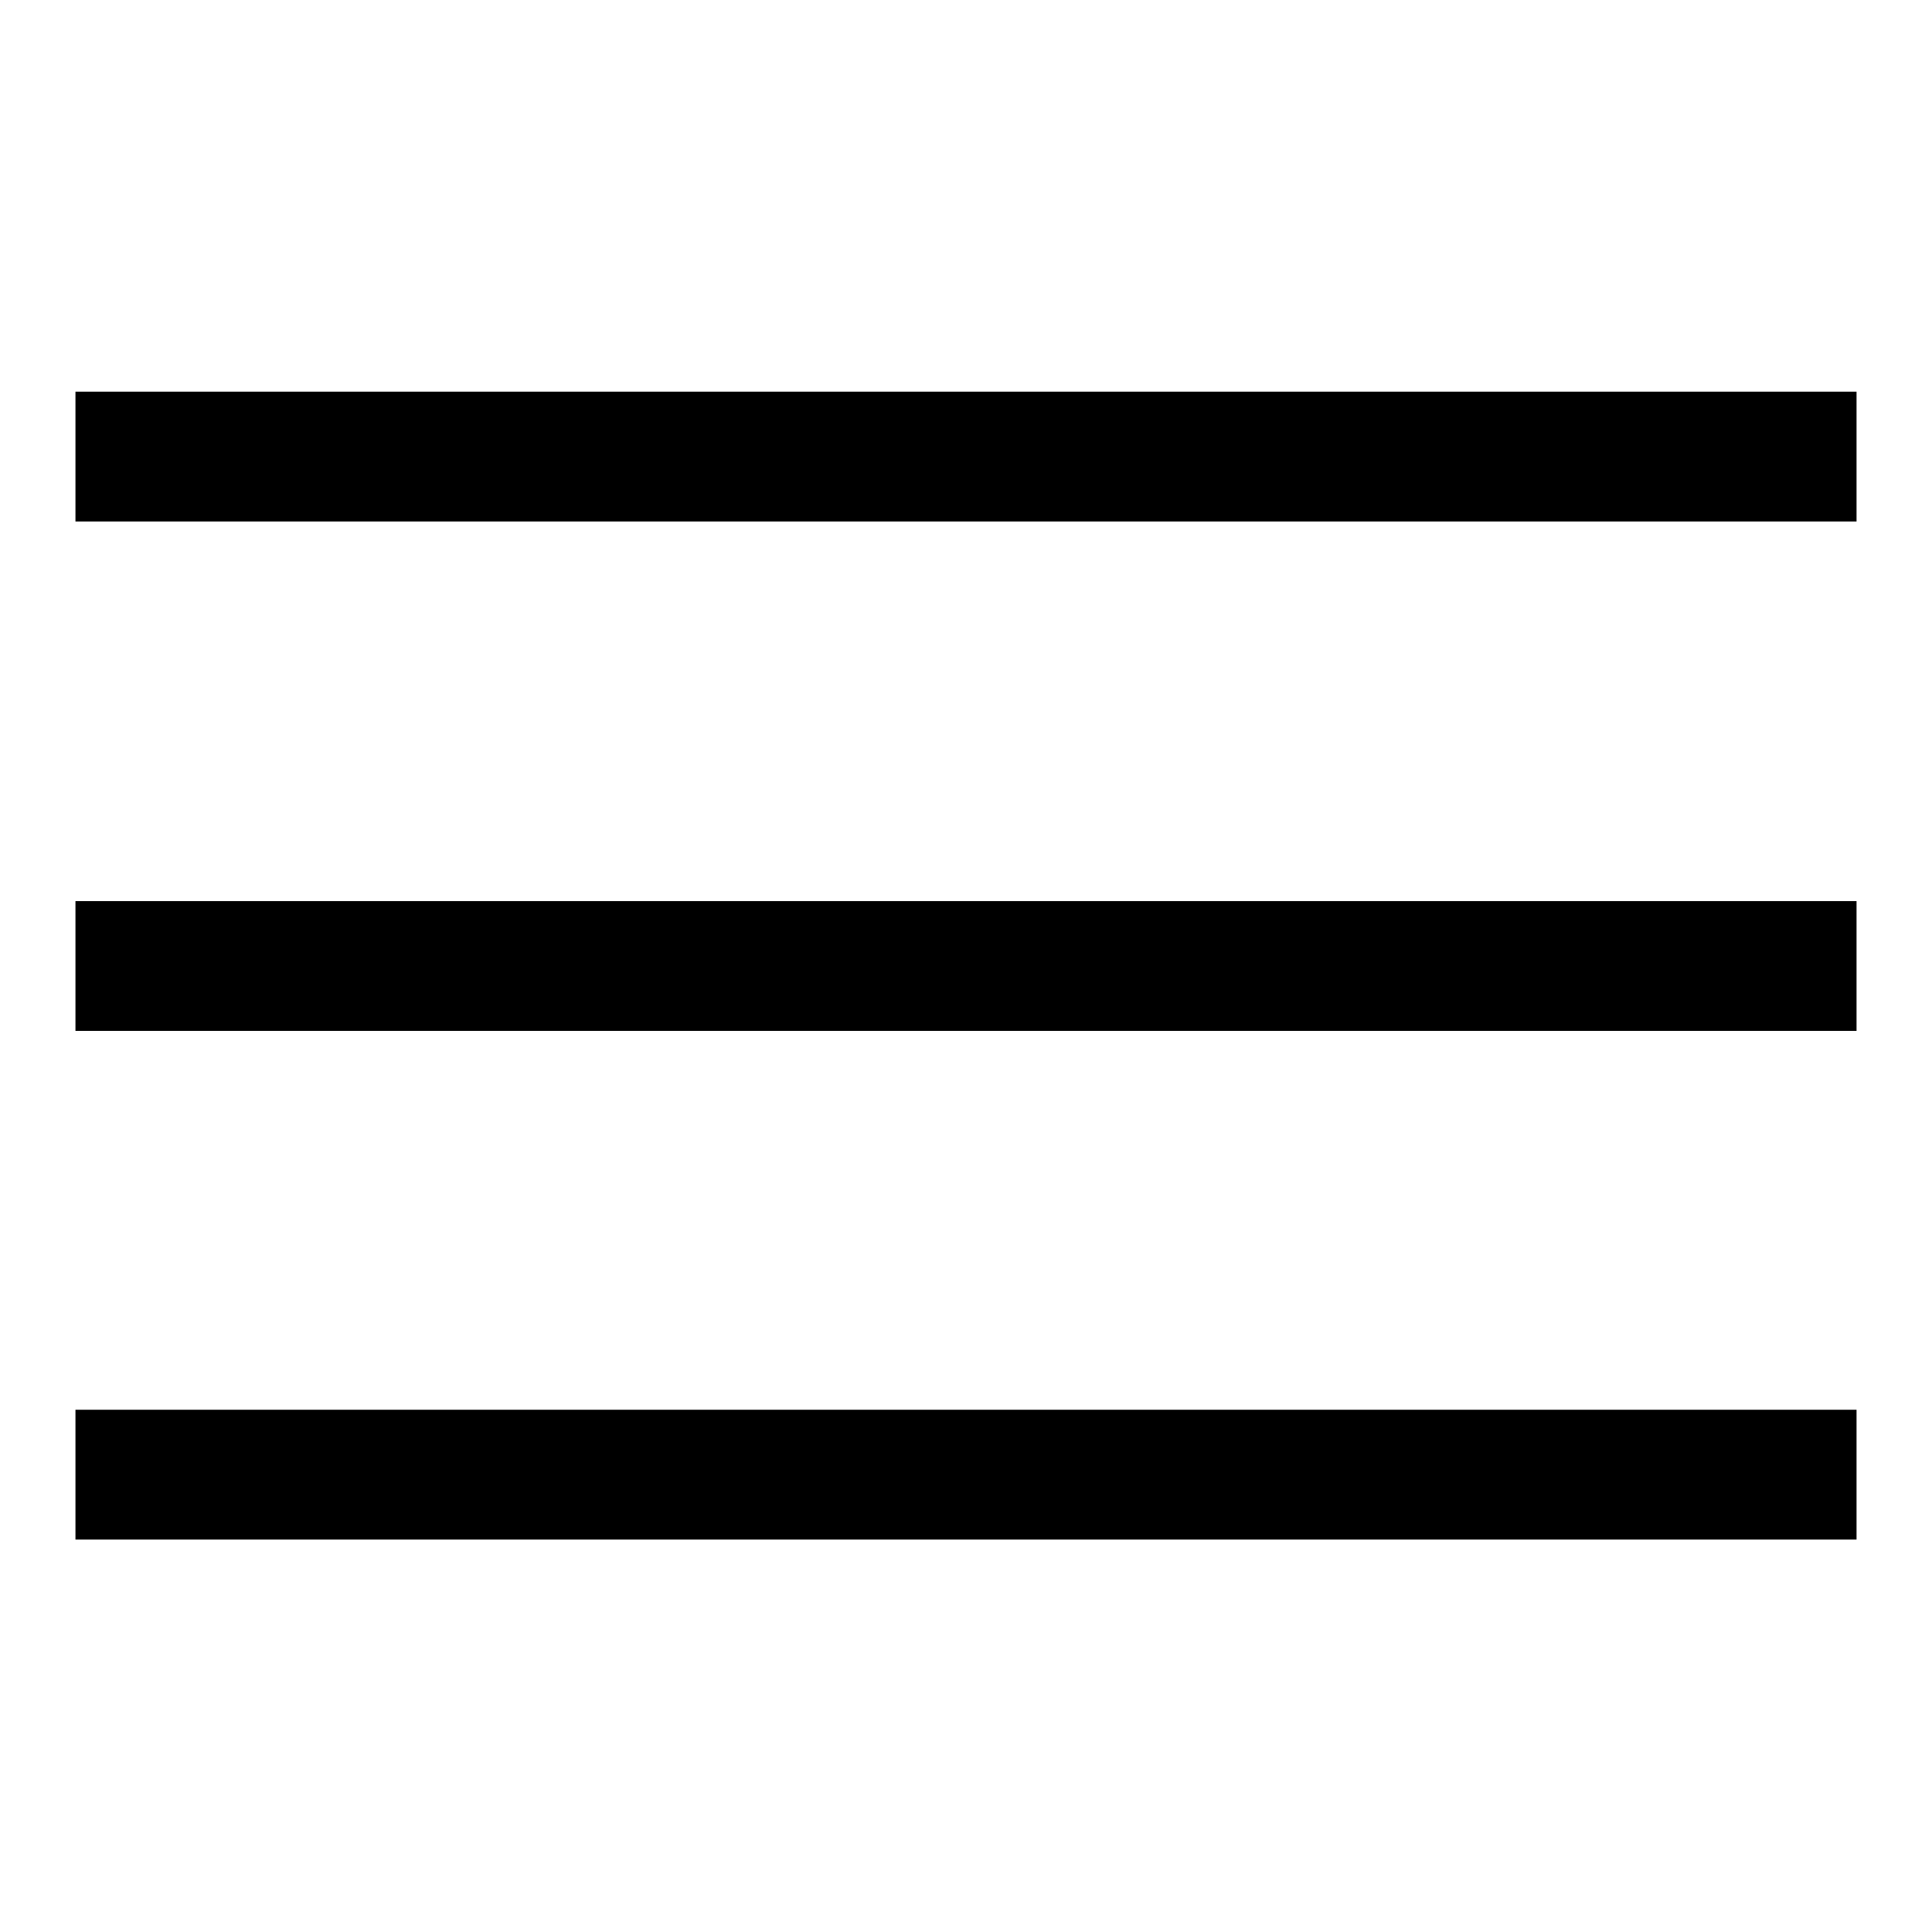 <?xml version="1.0" encoding="utf-8"?>
<!-- Svg Vector Icons : http://www.onlinewebfonts.com/icon -->
<!DOCTYPE svg PUBLIC "-//W3C//DTD SVG 1.1//EN" "http://www.w3.org/Graphics/SVG/1.1/DTD/svg11.dtd">
<svg version="1.1" xmlns="http://www.w3.org/2000/svg" xmlns:xlink="http://www.w3.org/1999/xlink" x="0px" y="0px" viewBox="0 0 256 256" enable-background="new 0 0 256 256" xml:space="preserve">
<g><g><path fill="#000000" d="M10,186.8h236v17.2H10V186.8z"/><path fill="#000000" d="M10,51.9h236v17.2H10V51.9z"/><path fill="#000000" d="M10,119.4h236v17.2H10V119.4L10,119.4z"/></g></g>
</svg>